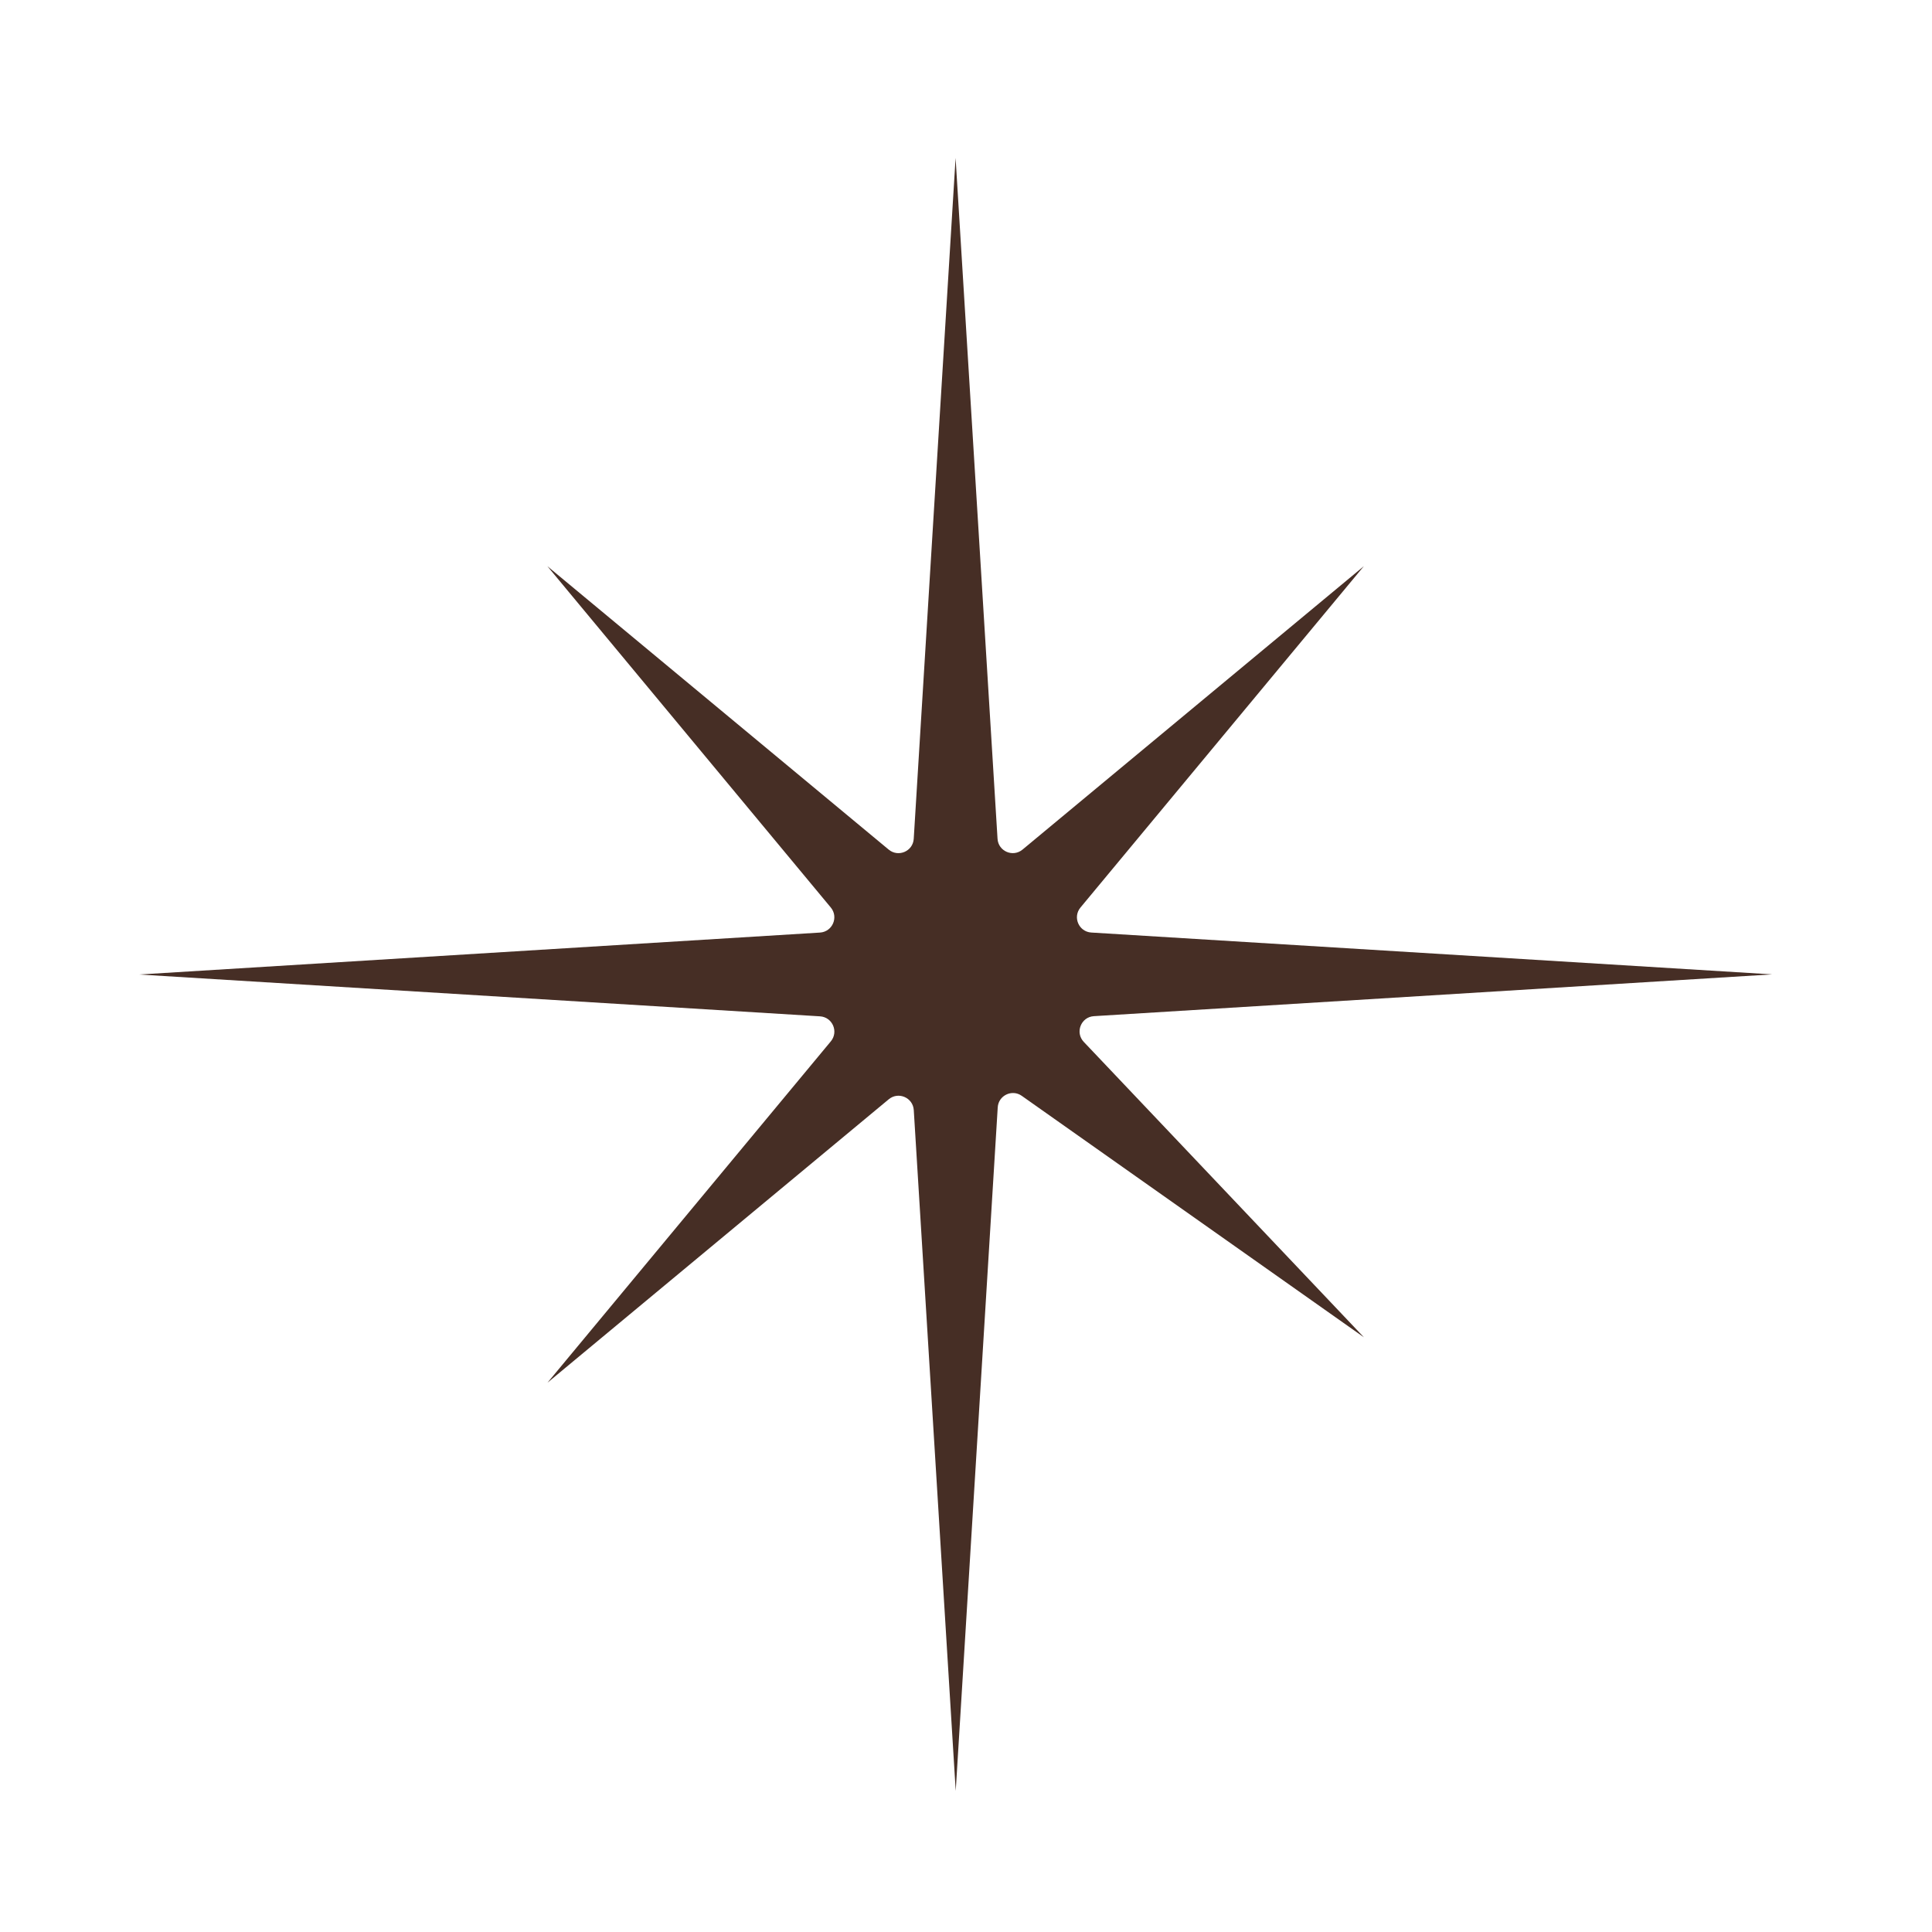 <?xml version="1.0" encoding="UTF-8"?> <svg xmlns="http://www.w3.org/2000/svg" width="59" height="59" viewBox="0 0 59 59" fill="none"> <g clip-path="url(#clip0_27_2)"> <path d="M29.182 4.823L30.463 25.615C30.486 25.996 30.933 26.189 31.226 25.945L41.65 17.29L32.996 27.714C32.752 28.008 32.945 28.454 33.326 28.478L54.118 29.756L33.406 31.032C33.011 31.056 32.824 31.531 33.097 31.818L41.652 40.839L31.203 33.465C30.905 33.254 30.491 33.453 30.469 33.817L29.186 54.692L27.905 33.9C27.881 33.519 27.435 33.326 27.141 33.57L16.718 42.226L25.372 31.801C25.616 31.507 25.423 31.061 25.041 31.037L4.25 29.76L25.041 28.479C25.422 28.455 25.615 28.009 25.372 27.715L16.716 17.291L27.14 25.946C27.434 26.189 27.881 25.997 27.904 25.615L29.182 4.823Z" fill="#462E25"></path> </g> <defs> <clipPath id="clip0_27_2"> <rect width="48.977" height="48.977" fill="white" transform="translate(0 11) rotate(-12.269)"></rect> </clipPath> </defs> </svg> 